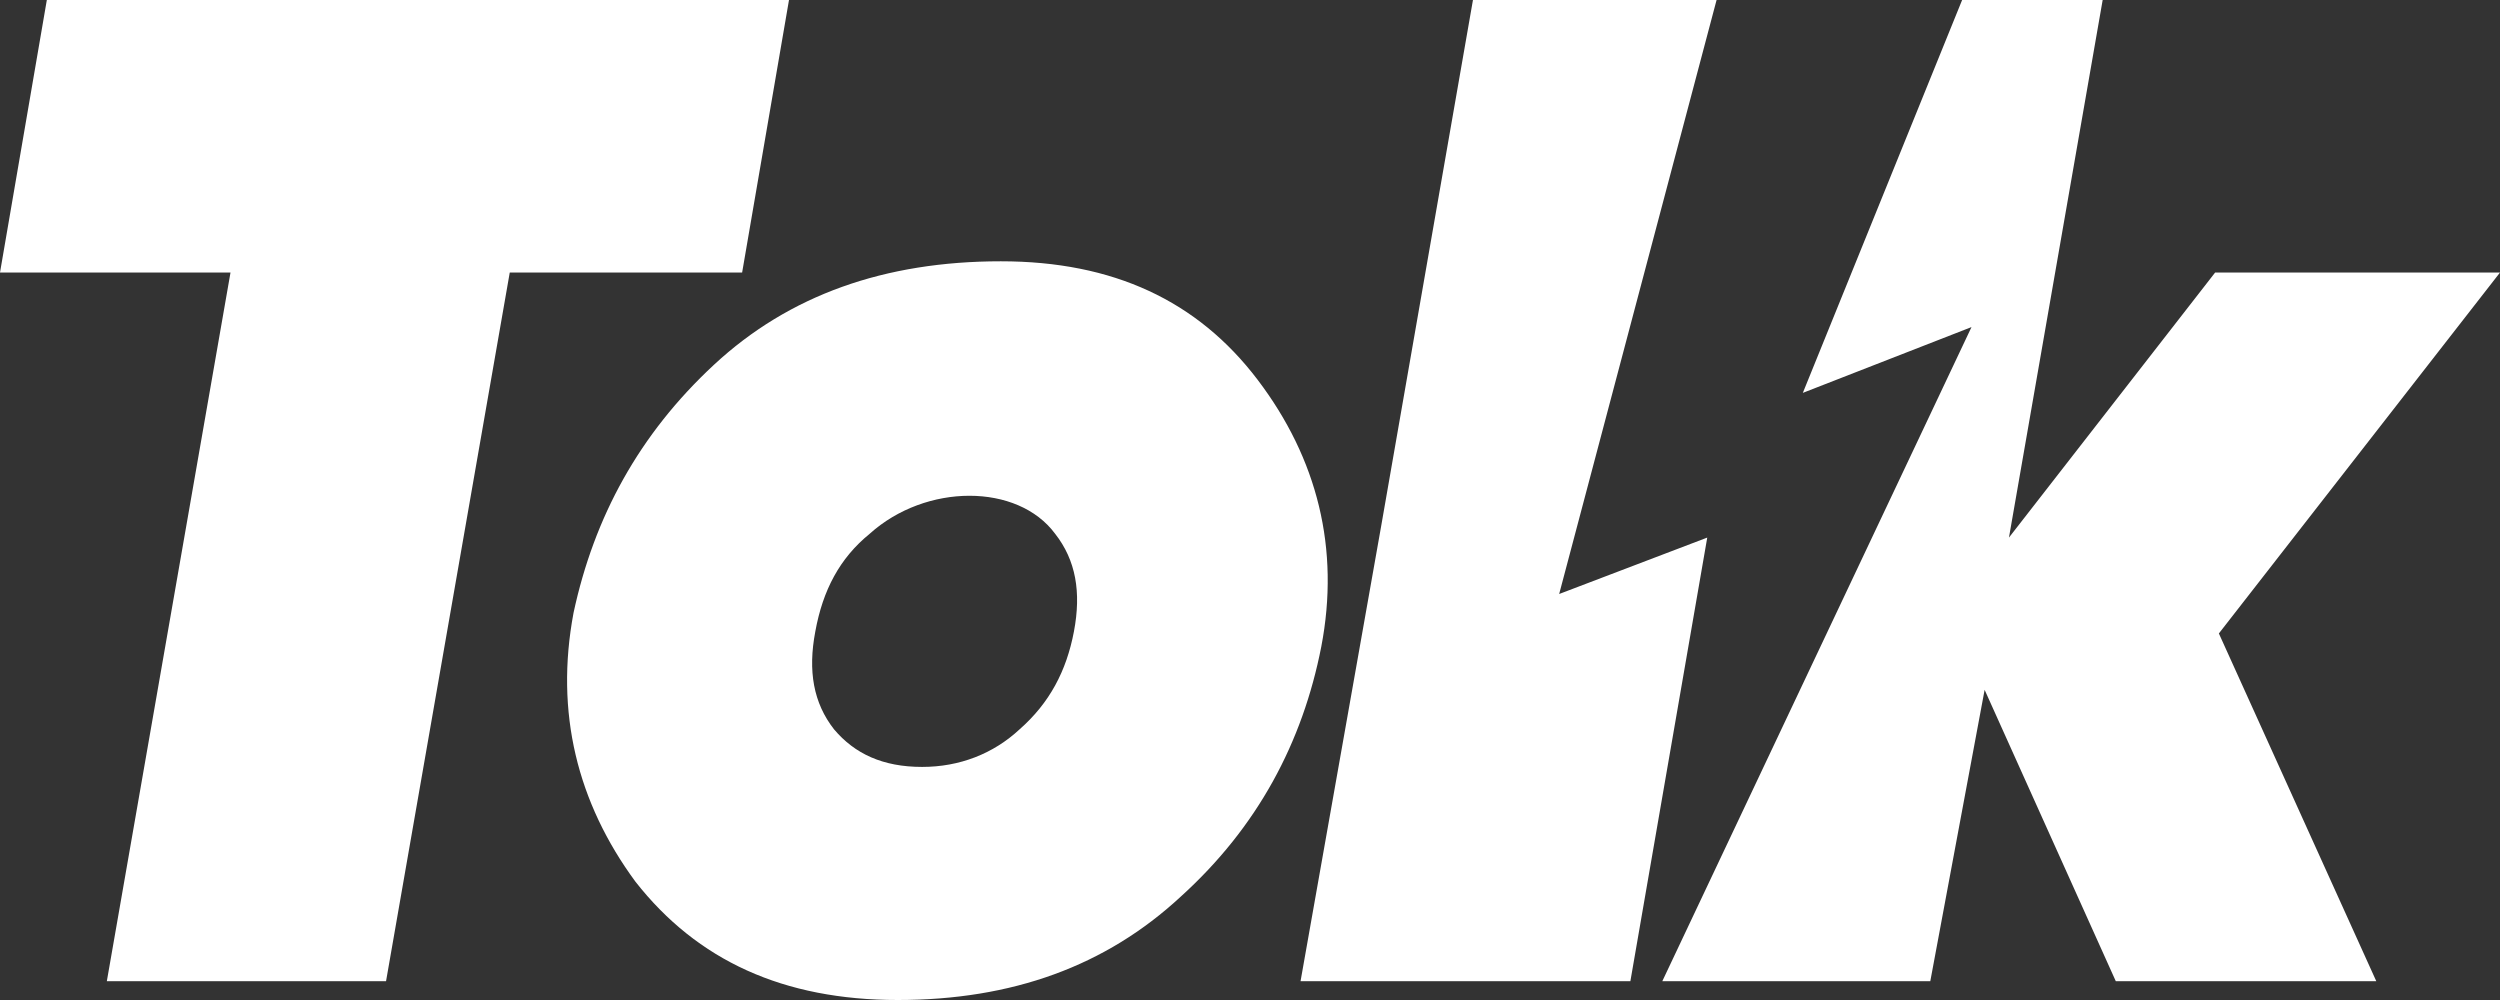 <svg width="60" height="24" viewBox="0 0 60 24" fill="none" xmlns="http://www.w3.org/2000/svg">
    <rect x="0" y="0" width="60" height="24" fill="#333333" stroke="none"/>
    <path fill-rule="evenodd" clip-rule="evenodd" d="M17.811 6.541L18.936 0H1.124L0 6.541H5.532L2.564 23.549H9.265L12.234 6.541H17.811ZM24.02 6.271C21.231 6.271 18.937 7.083 17.138 8.752C15.339 10.421 14.26 12.406 13.765 14.707C13.315 17.098 13.855 19.263 15.249 21.158C16.733 23.053 18.802 24 21.546 24C24.29 24 26.538 23.188 28.338 21.519C30.182 19.85 31.261 17.82 31.711 15.519C32.161 13.173 31.621 11.008 30.182 9.113C28.742 7.218 26.718 6.271 24.02 6.271ZM24.47 17.504C23.84 18.09 23.03 18.406 22.131 18.406C21.186 18.406 20.512 18.09 20.017 17.504C19.522 16.872 19.387 16.105 19.567 15.158C19.747 14.165 20.152 13.398 20.871 12.812C22.221 11.594 24.425 11.594 25.324 12.812C25.819 13.444 25.954 14.21 25.774 15.158C25.594 16.105 25.189 16.872 24.47 17.504ZM31.213 23.549L33.147 12.632L35.351 0H41.198L37.42 14.256L40.974 12.902L39.129 23.549H31.213ZM53.253 15.203L60 6.541H53.163L48.215 12.902L50.464 0H47.091L43.268 9.429L47.316 7.85L39.895 23.549H46.327L47.631 16.556L50.779 23.549H57.031L53.253 15.203Z" fill="white"/>
</svg>
